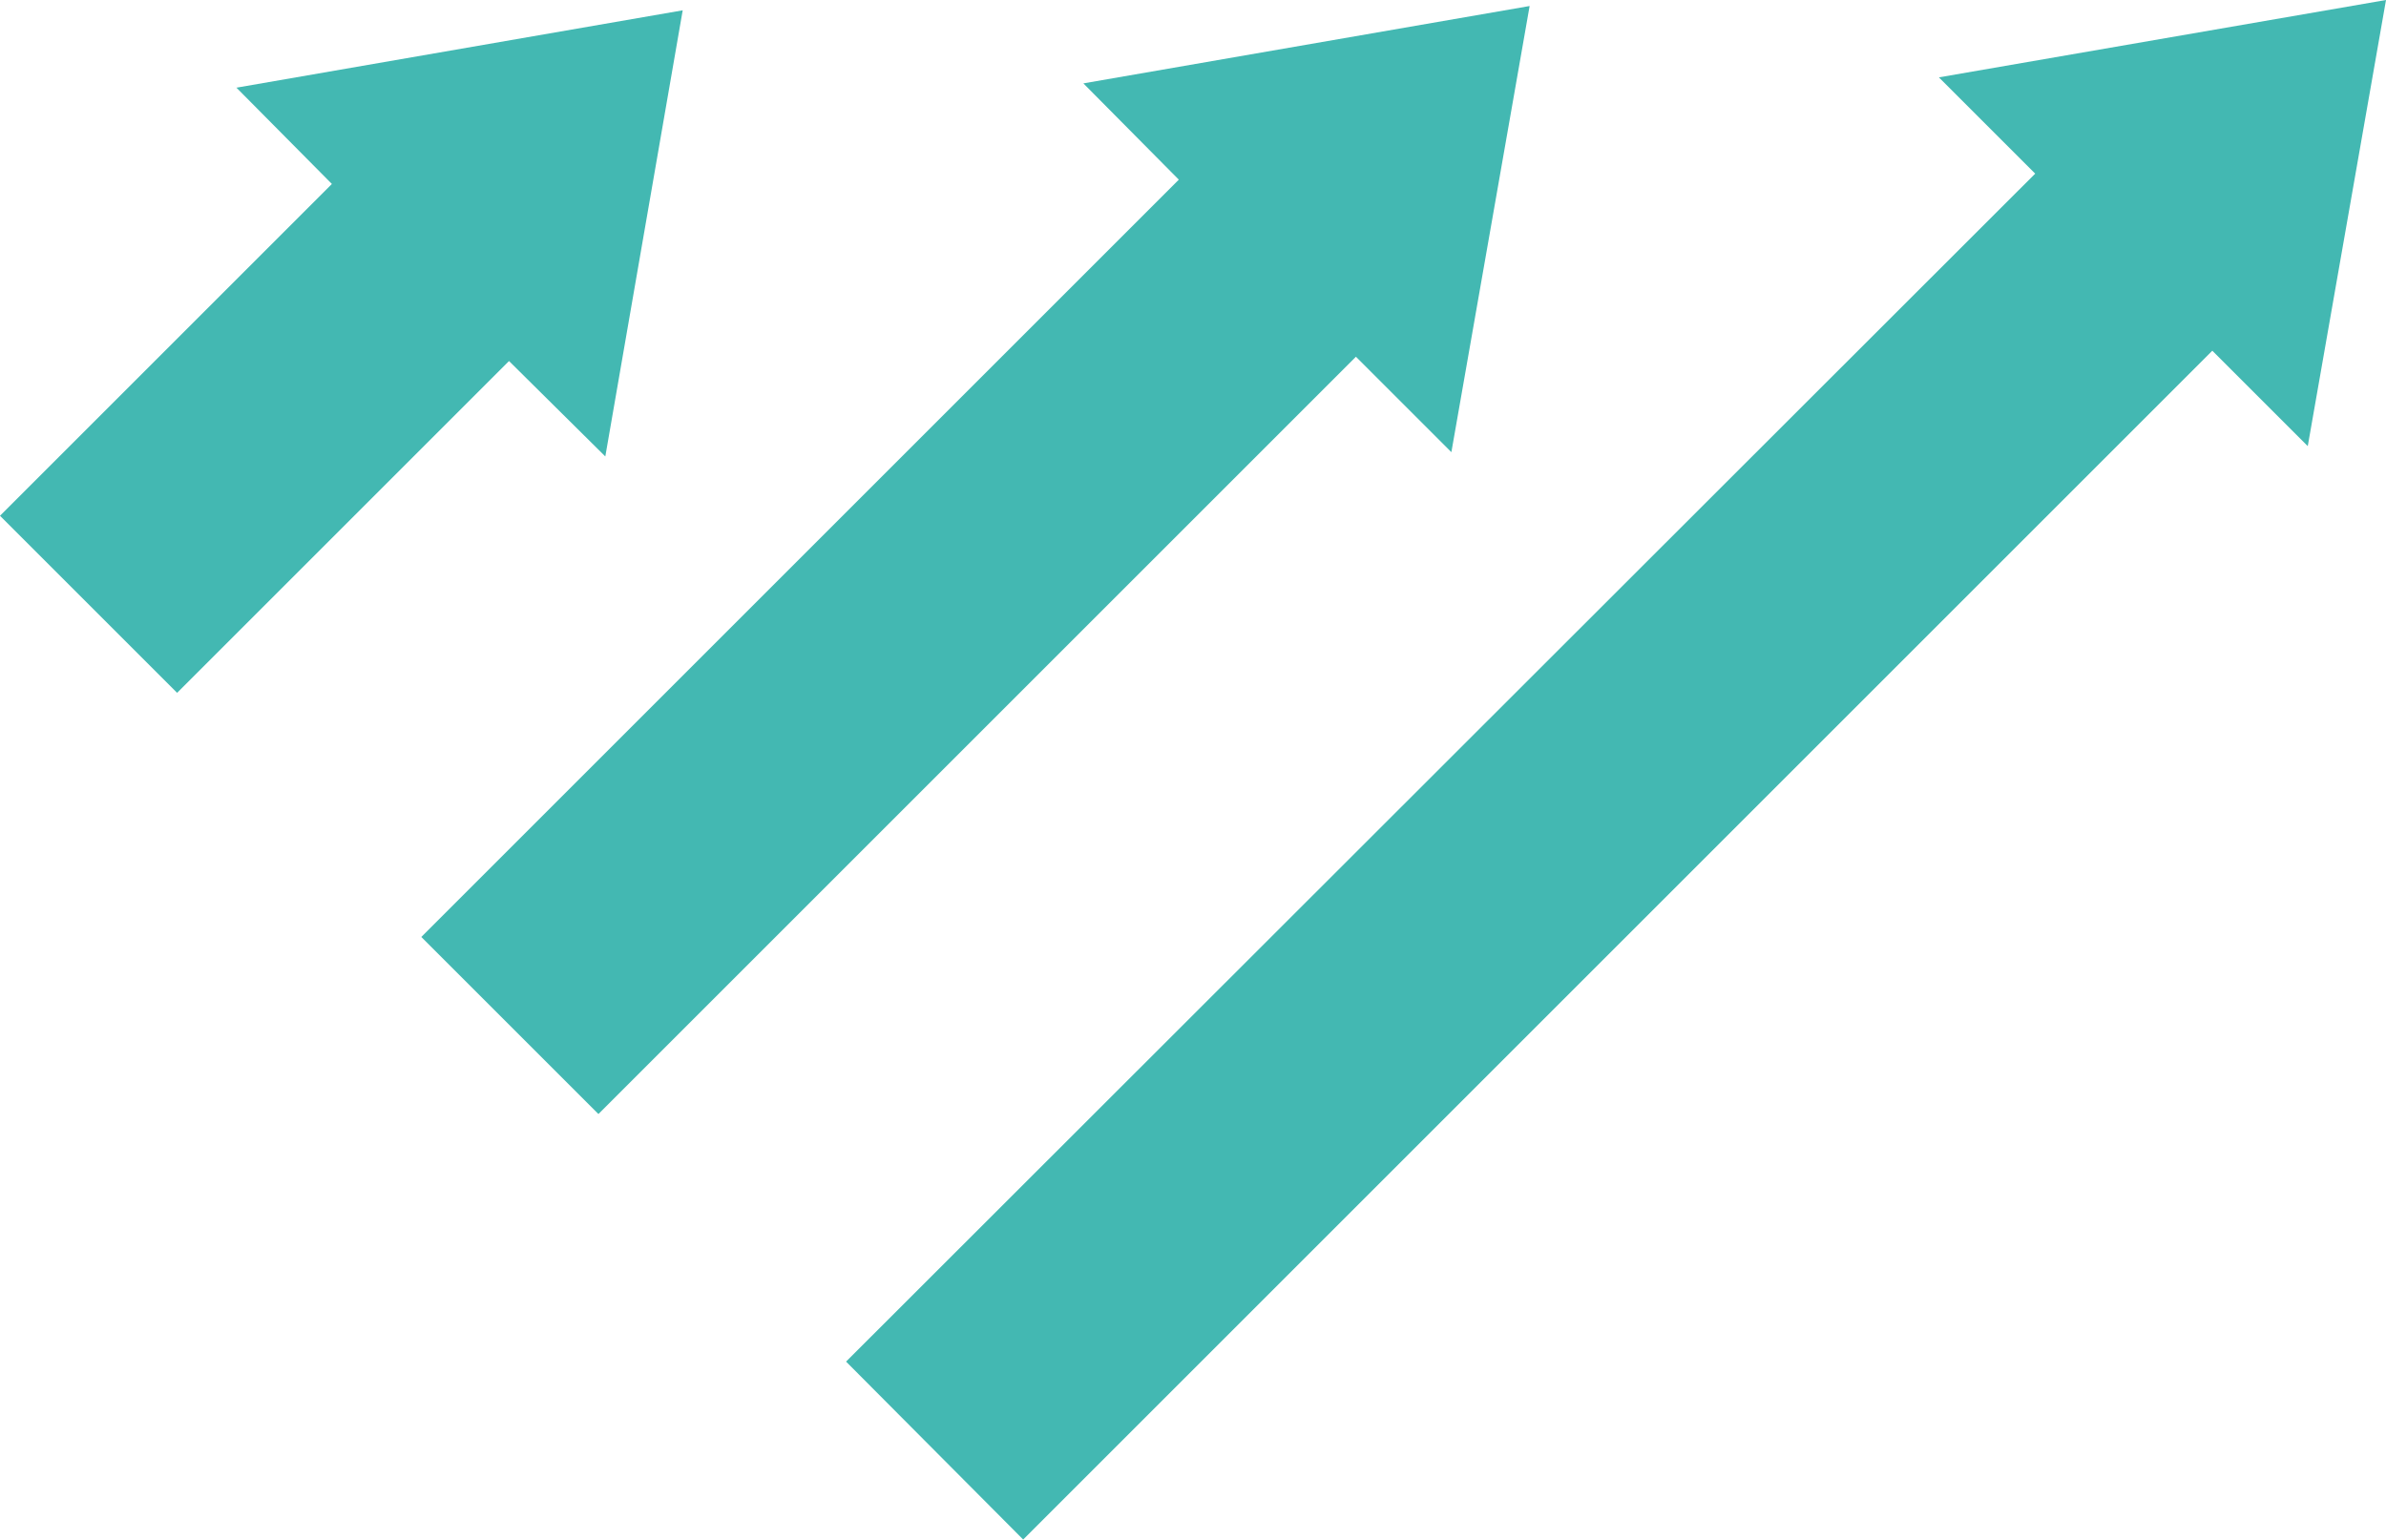 <svg xmlns="http://www.w3.org/2000/svg" viewBox="0 0 27.75 17.91"><defs><style>.cls-1{fill:#43b8b2;}</style></defs><title>worth-iconAsset 3</title><g id="Layer_2" data-name="Layer 2"><g id="Type"><polygon class="cls-1" points="26.84 5.19 27.75 0 22.55 0.9 23.67 2.02 9.84 15.84 11.9 17.91 25.73 4.08 26.84 5.19"/><polygon class="cls-1" points="16.88 5.26 17.79 0.07 12.6 0.97 13.71 2.09 4.9 10.9 6.96 12.96 15.77 4.15 16.88 5.26"/><polygon class="cls-1" points="7.04 5.31 7.94 0.12 2.75 1.02 3.86 2.14 0 6 2.06 8.06 5.92 4.2 7.04 5.31"/></g></g></svg>